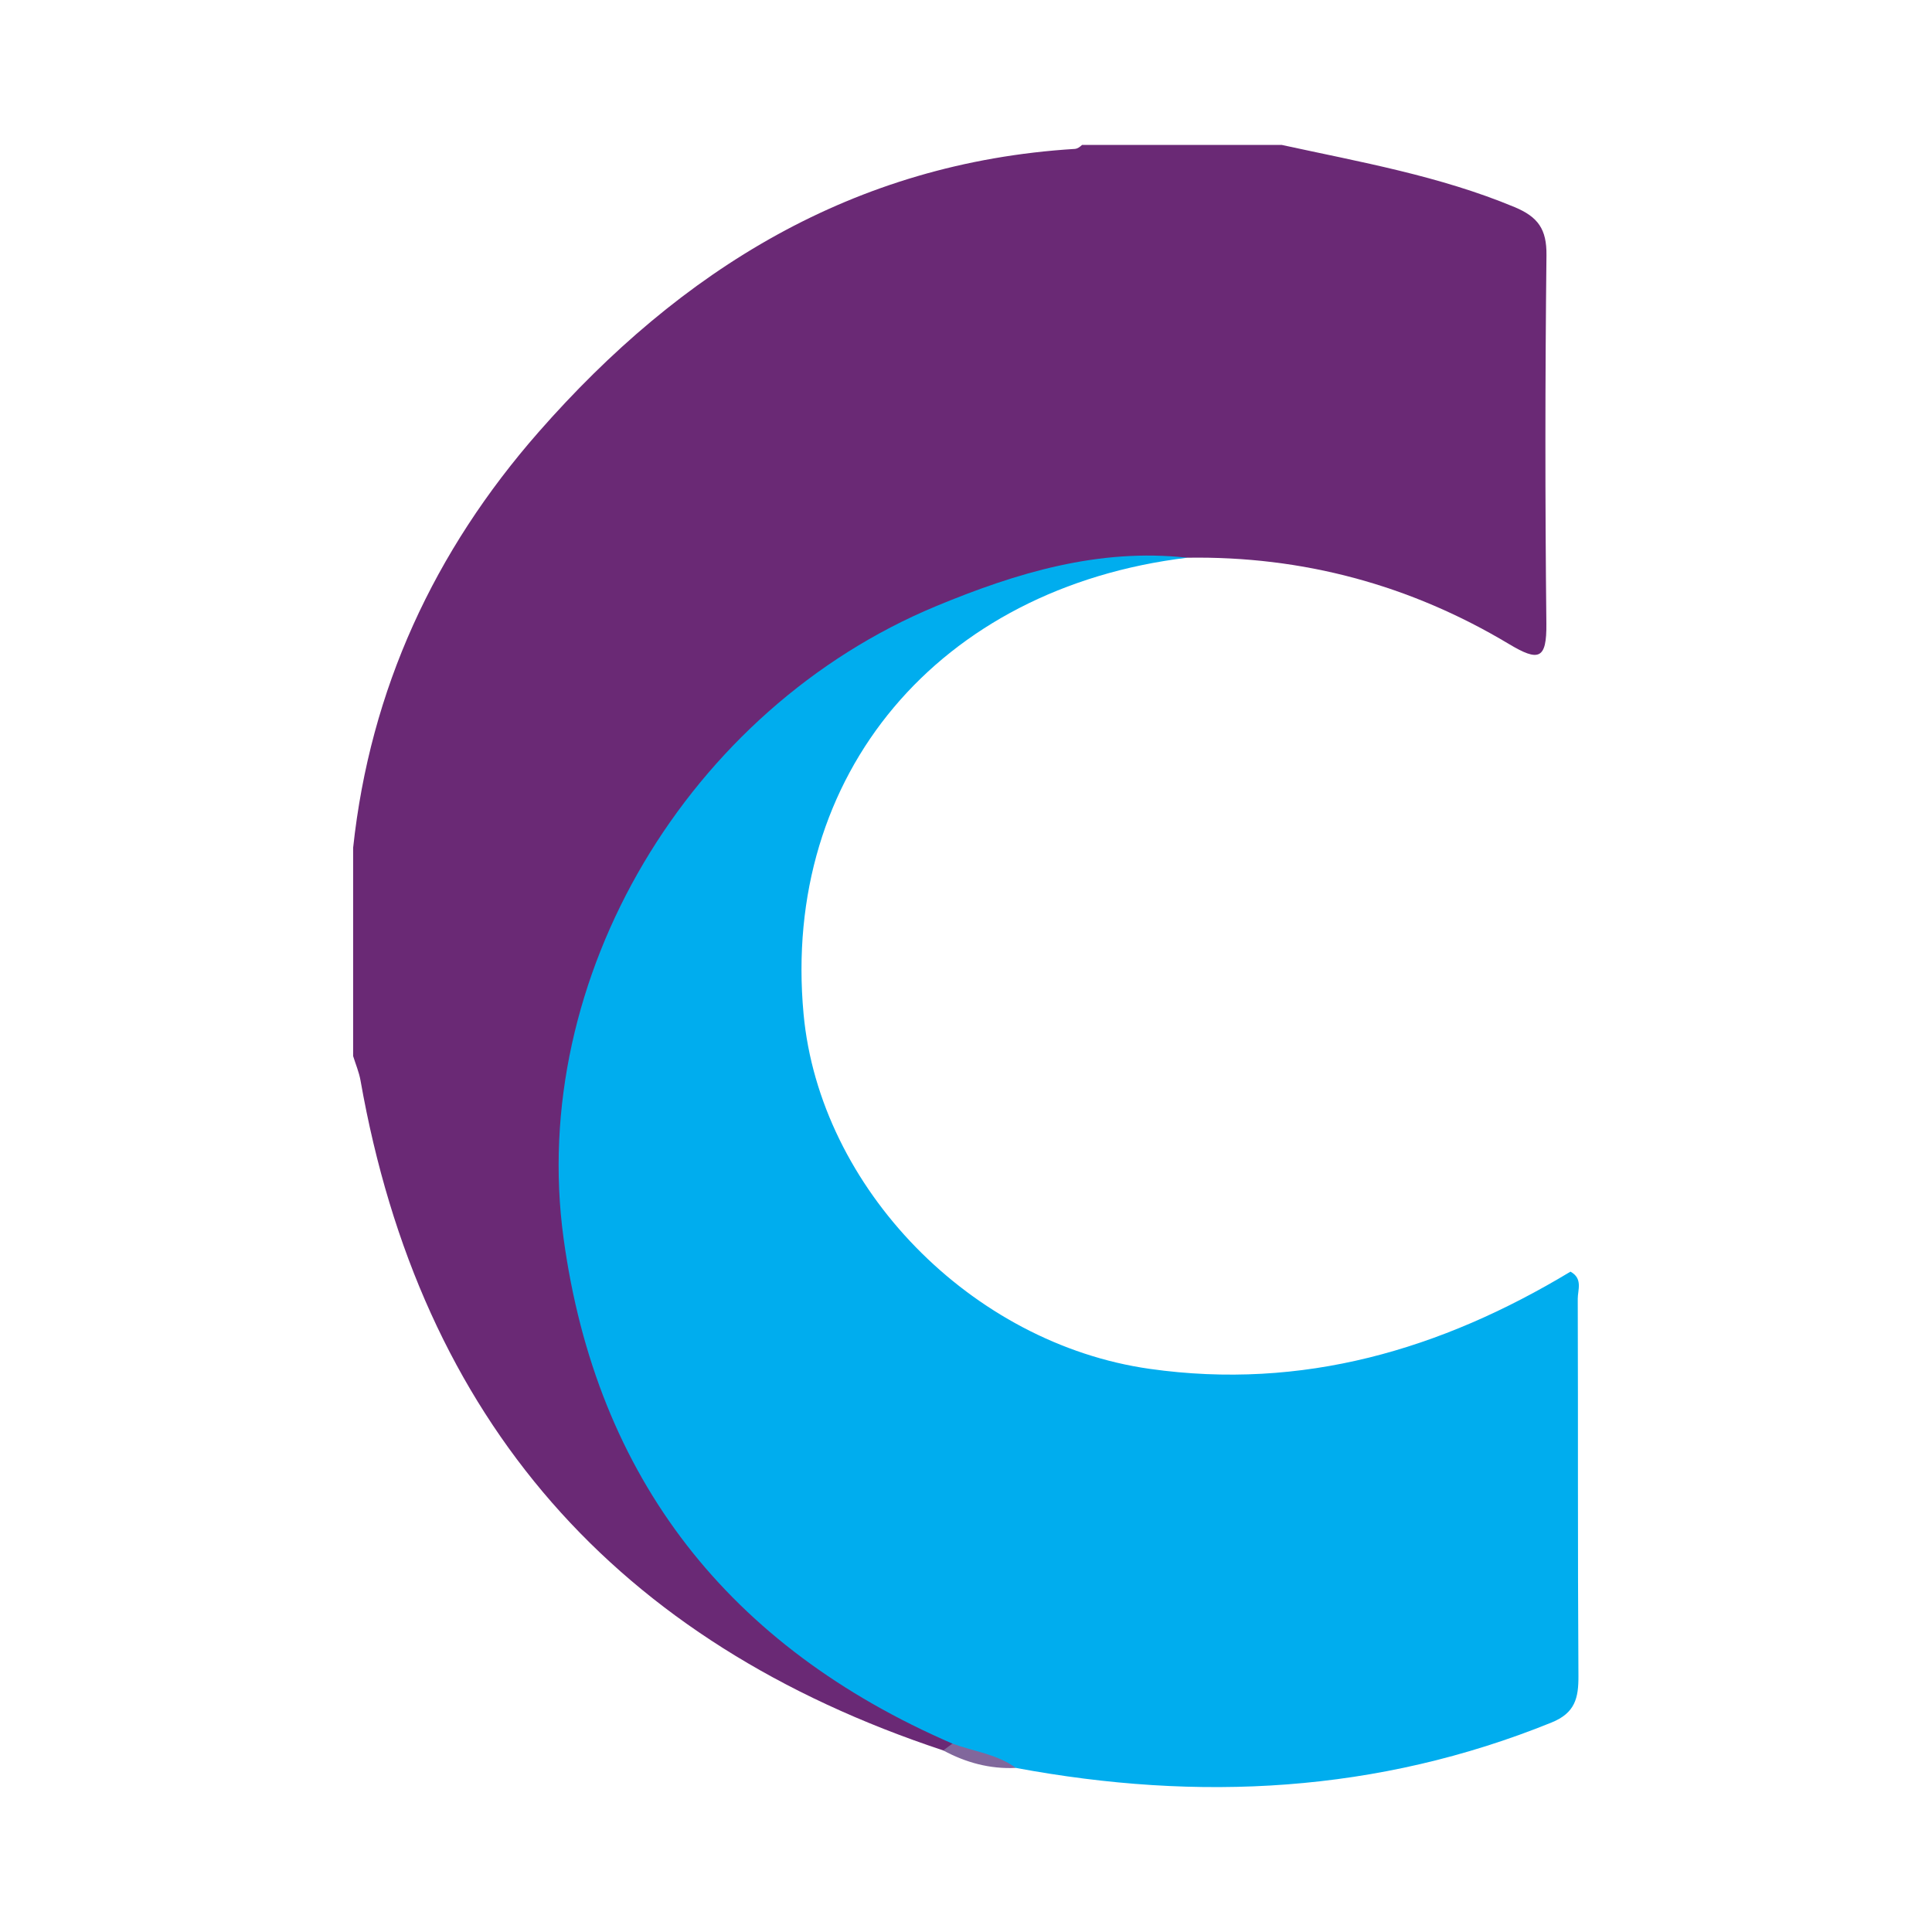 <?xml version="1.0" encoding="utf-8"?>
<!-- Generator: Adobe Illustrator 17.0.0, SVG Export Plug-In . SVG Version: 6.00 Build 0)  -->
<!DOCTYPE svg PUBLIC "-//W3C//DTD SVG 1.1//EN" "http://www.w3.org/Graphics/SVG/1.1/DTD/svg11.dtd">
<svg version="1.1" id="Layer_1" xmlns="http://www.w3.org/2000/svg" xmlns:xlink="http://www.w3.org/1999/xlink" x="0px" y="0px"
	 width="200px" height="200px" viewBox="0 0 200 200" enable-background="new 0 0 200 200" xml:space="preserve">

<g>
	<path fill="#6A2975" d="M97.644,181.202c-33.82-11.189-54.114-34.139-60.323-69.349c-0.152-0.861-0.505-1.687-0.765-2.529
		c0-7.187,0-14.373,0-21.56c1.758-16.419,8.413-30.738,19.204-43.041c14.716-16.777,32.583-27.891,55.491-29.307
		c0.285-0.018,0.537-0.201,0.764-0.415c6.887,0,13.774,0,20.661,0c8.134,1.772,16.345,3.203,24.109,6.437
		c2.443,1.017,3.334,2.298,3.305,4.971c-0.141,12.712-0.147,25.428-0.01,38.141c0.04,3.726-0.791,3.965-3.881,2.115
		c-10.215-6.117-21.347-9.119-33.294-8.93c-14.867,0.801-28.431,5.421-39.985,14.838c-12.195,9.939-20.334,22.528-22.825,38.385
		c-4.273,27.205,8.75,53.1,33.158,65.843c1.838,0.96,3.889,1.594,5.315,3.244C98.775,180.838,98.713,181.423,97.644,181.202z"/>
	<path fill="#00ADEE" d="M98.593,180.498c-23.092-9.996-36.846-27.388-40.254-52.317C54.651,101.209,71.286,73.37,96.94,62.734
		c8.269-3.428,16.794-6.013,25.964-5C97.16,60.844,80.89,80.19,83.185,104.965c1.669,18.019,17.379,34.133,35.851,36.742
		c15.792,2.231,30.121-1.976,43.539-10.066c1.304,0.715,0.75,1.894,0.753,2.806c0.044,13.013-0.014,26.026,0.071,39.038
		c0.015,2.307-0.349,3.843-2.792,4.832c-18.015,7.295-36.532,8.219-55.444,4.697C102.997,182.116,100.384,182.381,98.593,180.498z"
		/>
	<path fill="#81679C" d="M98.593,180.498c2.198,0.814,4.607,1.075,6.568,2.516c-2.68,0.129-5.17-0.545-7.517-1.812
		C97.961,180.967,98.277,180.733,98.593,180.498z"/>
</g>
</svg>
